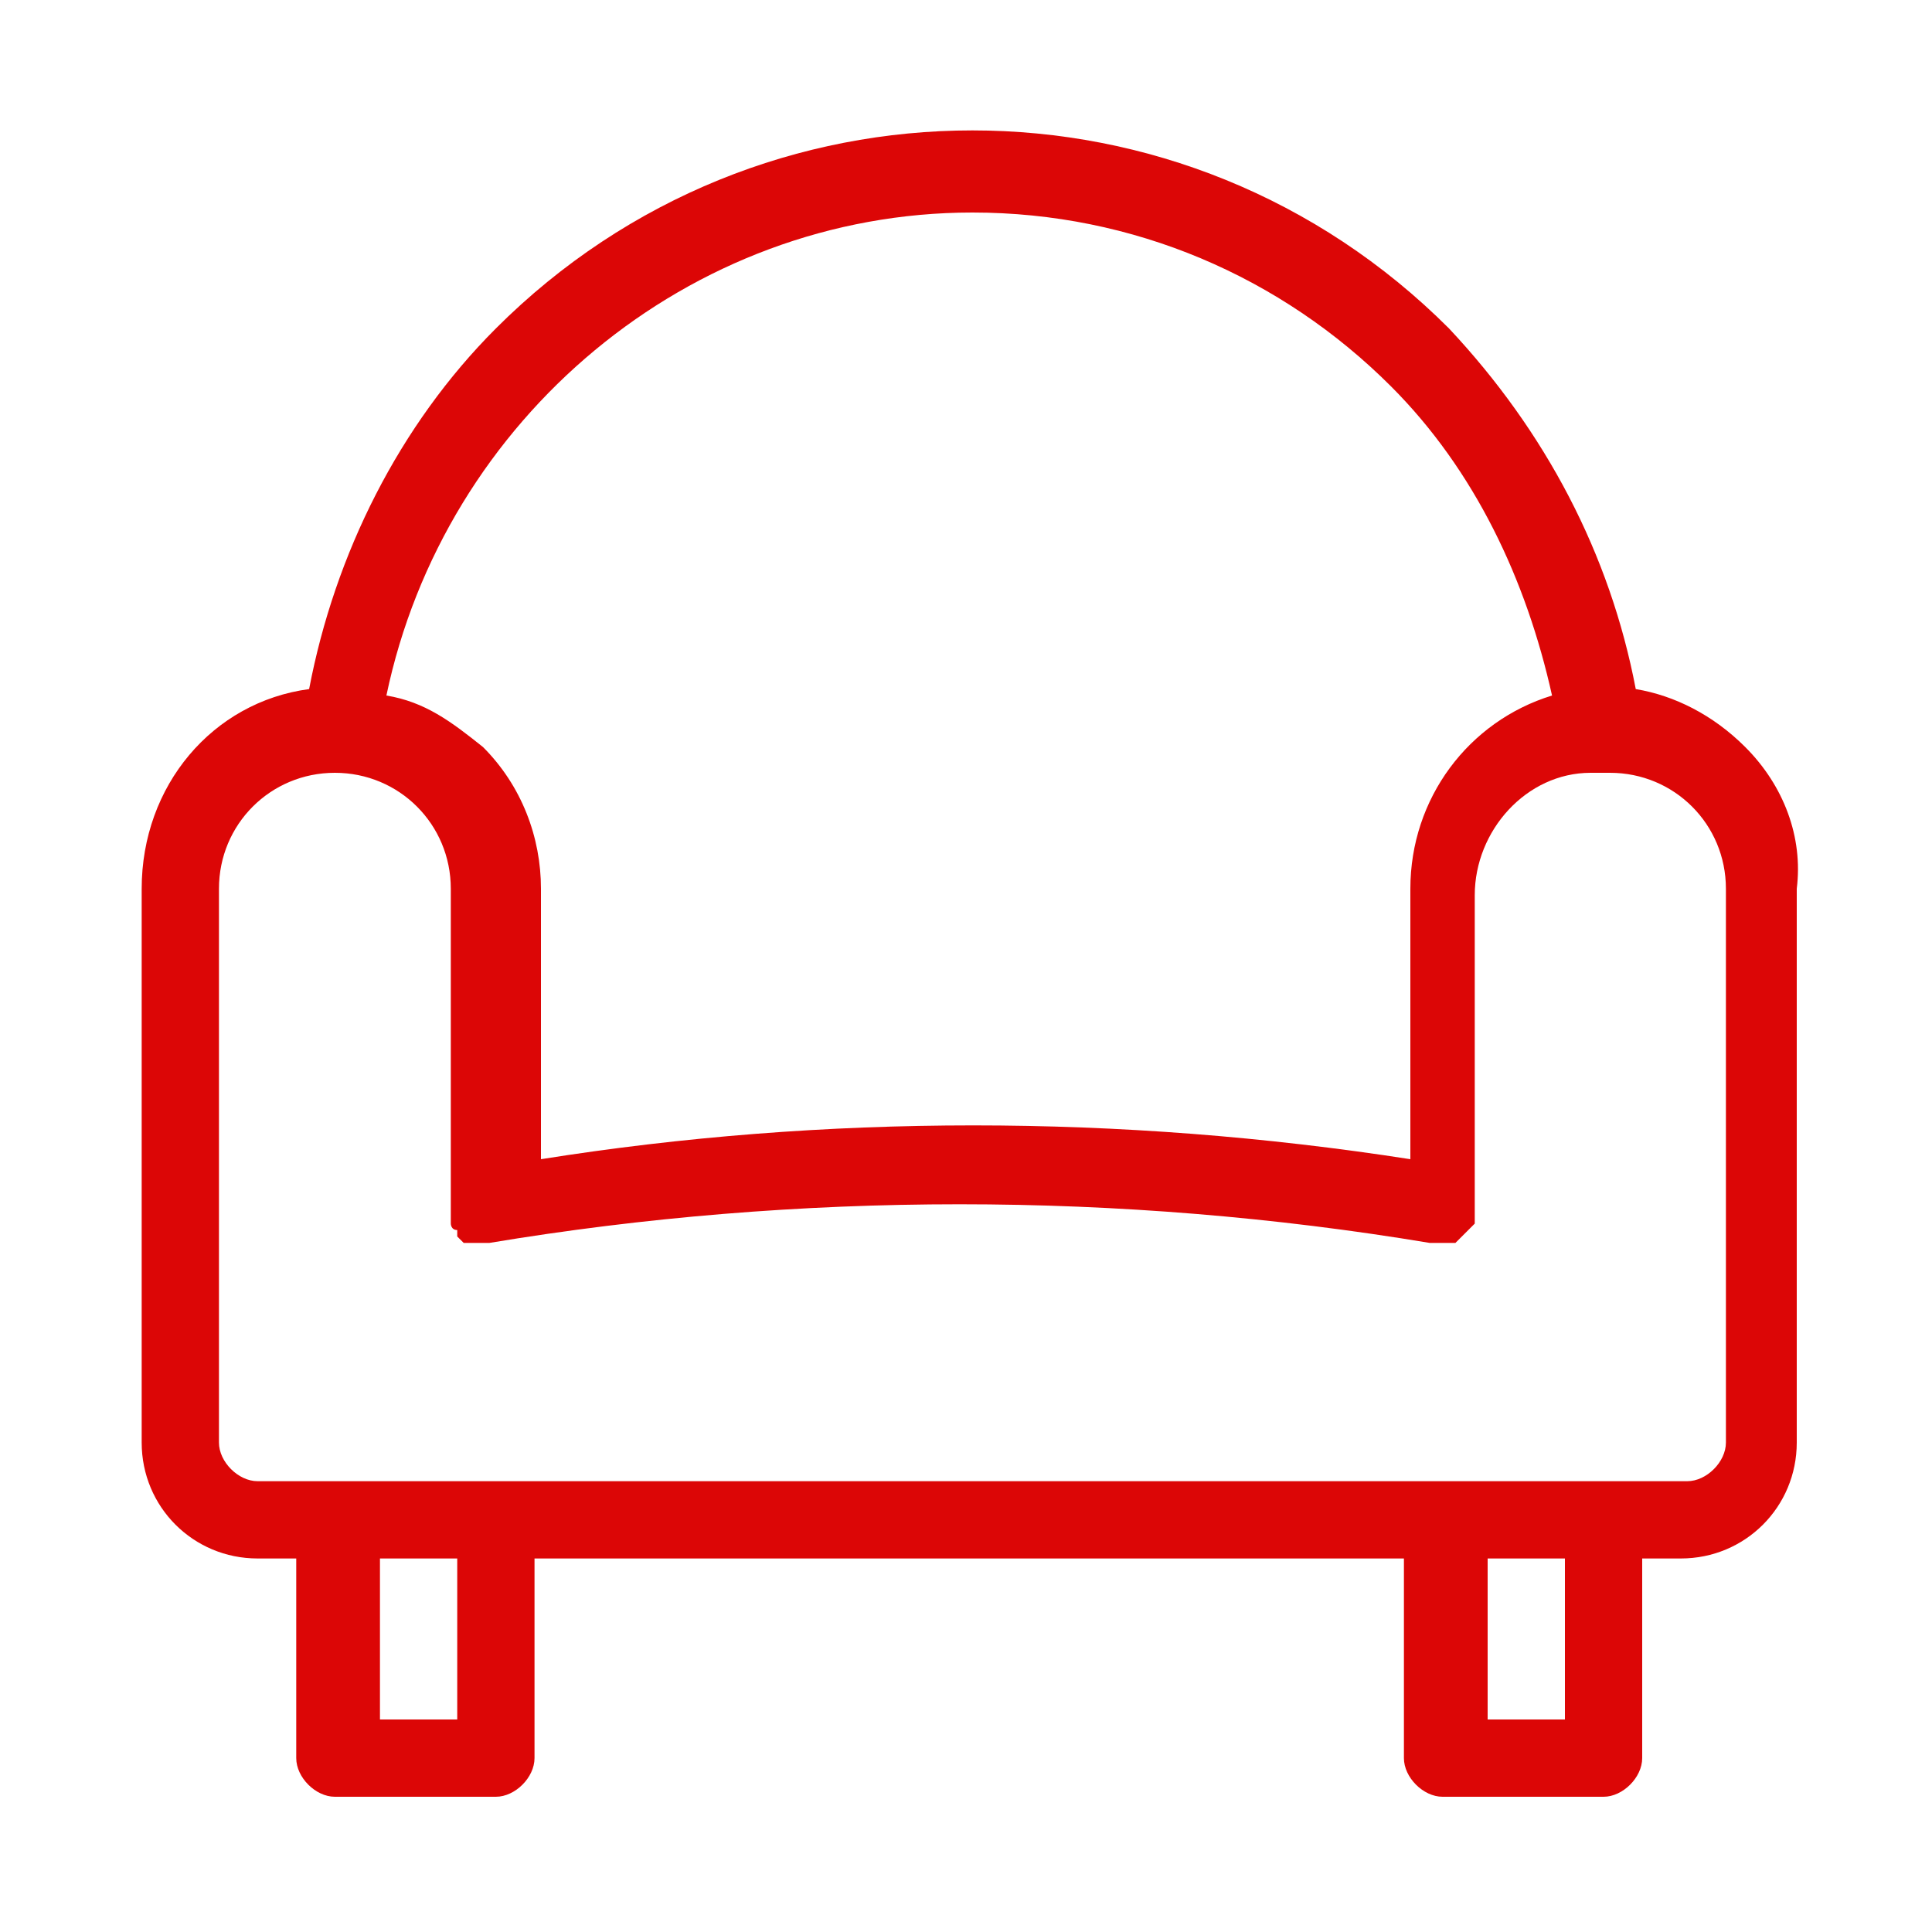 <?xml version="1.0" encoding="utf-8"?>
<!-- Generator: Adobe Illustrator 23.0.5, SVG Export Plug-In . SVG Version: 6.00 Build 0)  -->
<svg version="1.1" id="Слой_1" xmlns="http://www.w3.org/2000/svg" xmlns:xlink="http://www.w3.org/1999/xlink" x="0px" y="0px"
	 viewBox="0 0 30 30" style="enable-background:new 0 0 30 30;" xml:space="preserve">
<style type="text/css">
	.st0{fill:#DC0606;}
</style>
<g>
	<path class="st0" d="M27.1,11.6c-0.5-0.5-1.1-0.8-1.7-0.9C25,8.6,24,6.7,22.5,5.1C18.4,1,11.8,1,7.7,5.1c-1.5,1.5-2.5,3.5-2.9,5.6
		c-1.5,0.2-2.6,1.5-2.6,3.1v8.6c0,1,0.8,1.8,1.8,1.8h0.6v3.1c0,0.3,0.3,0.6,0.6,0.6h2.5c0.3,0,0.6-0.3,0.6-0.6v-3.1h13.5v3.1
		c0,0.3,0.3,0.6,0.6,0.6h2.5c0.3,0,0.6-0.3,0.6-0.6v-3.1h0.6c1,0,1.8-0.8,1.8-1.8v-8.6C28,13,27.7,12.2,27.1,11.6z M15.1,3.3
		c2.5,0,4.8,1,6.5,2.7c1.3,1.3,2.1,3,2.5,4.8c-1.3,0.4-2.2,1.6-2.2,3V18c-4.5-0.7-9.1-0.7-13.5,0v-4.2c0-0.8-0.3-1.6-0.9-2.2
		C7,11.2,6.6,10.9,6,10.8C6.9,6.5,10.7,3.3,15.1,3.3z M7.1,26.7H5.9v-2.5h1.2V26.7z M24.3,26.7h-1.2v-2.5h1.2V26.7z M26.8,22.4
		c0,0.3-0.3,0.6-0.6,0.6H4c-0.3,0-0.6-0.3-0.6-0.6v-8.6c0-1,0.8-1.8,1.8-1.8c1,0,1.8,0.8,1.8,1.8v4.9l0,0v0.1c0,0,0,0,0,0.1v0.1
		c0,0,0,0.1,0.1,0.1v0.1l0.1,0.1h0.1c0.1,0,0.1,0,0.2,0h0.1c4.8-0.8,9.8-0.8,14.6,0h0.2h0.1h0.1l0.1-0.1c0,0,0.1-0.1,0.1-0.1
		l0.1-0.1v-0.1c0,0,0,0,0-0.1l0,0l0,0v-4.9c0-1,0.8-1.9,1.8-1.9c0.1,0,0.2,0,0.3,0c1,0,1.8,0.8,1.8,1.8V22.4z"/>
</g>
</svg>
